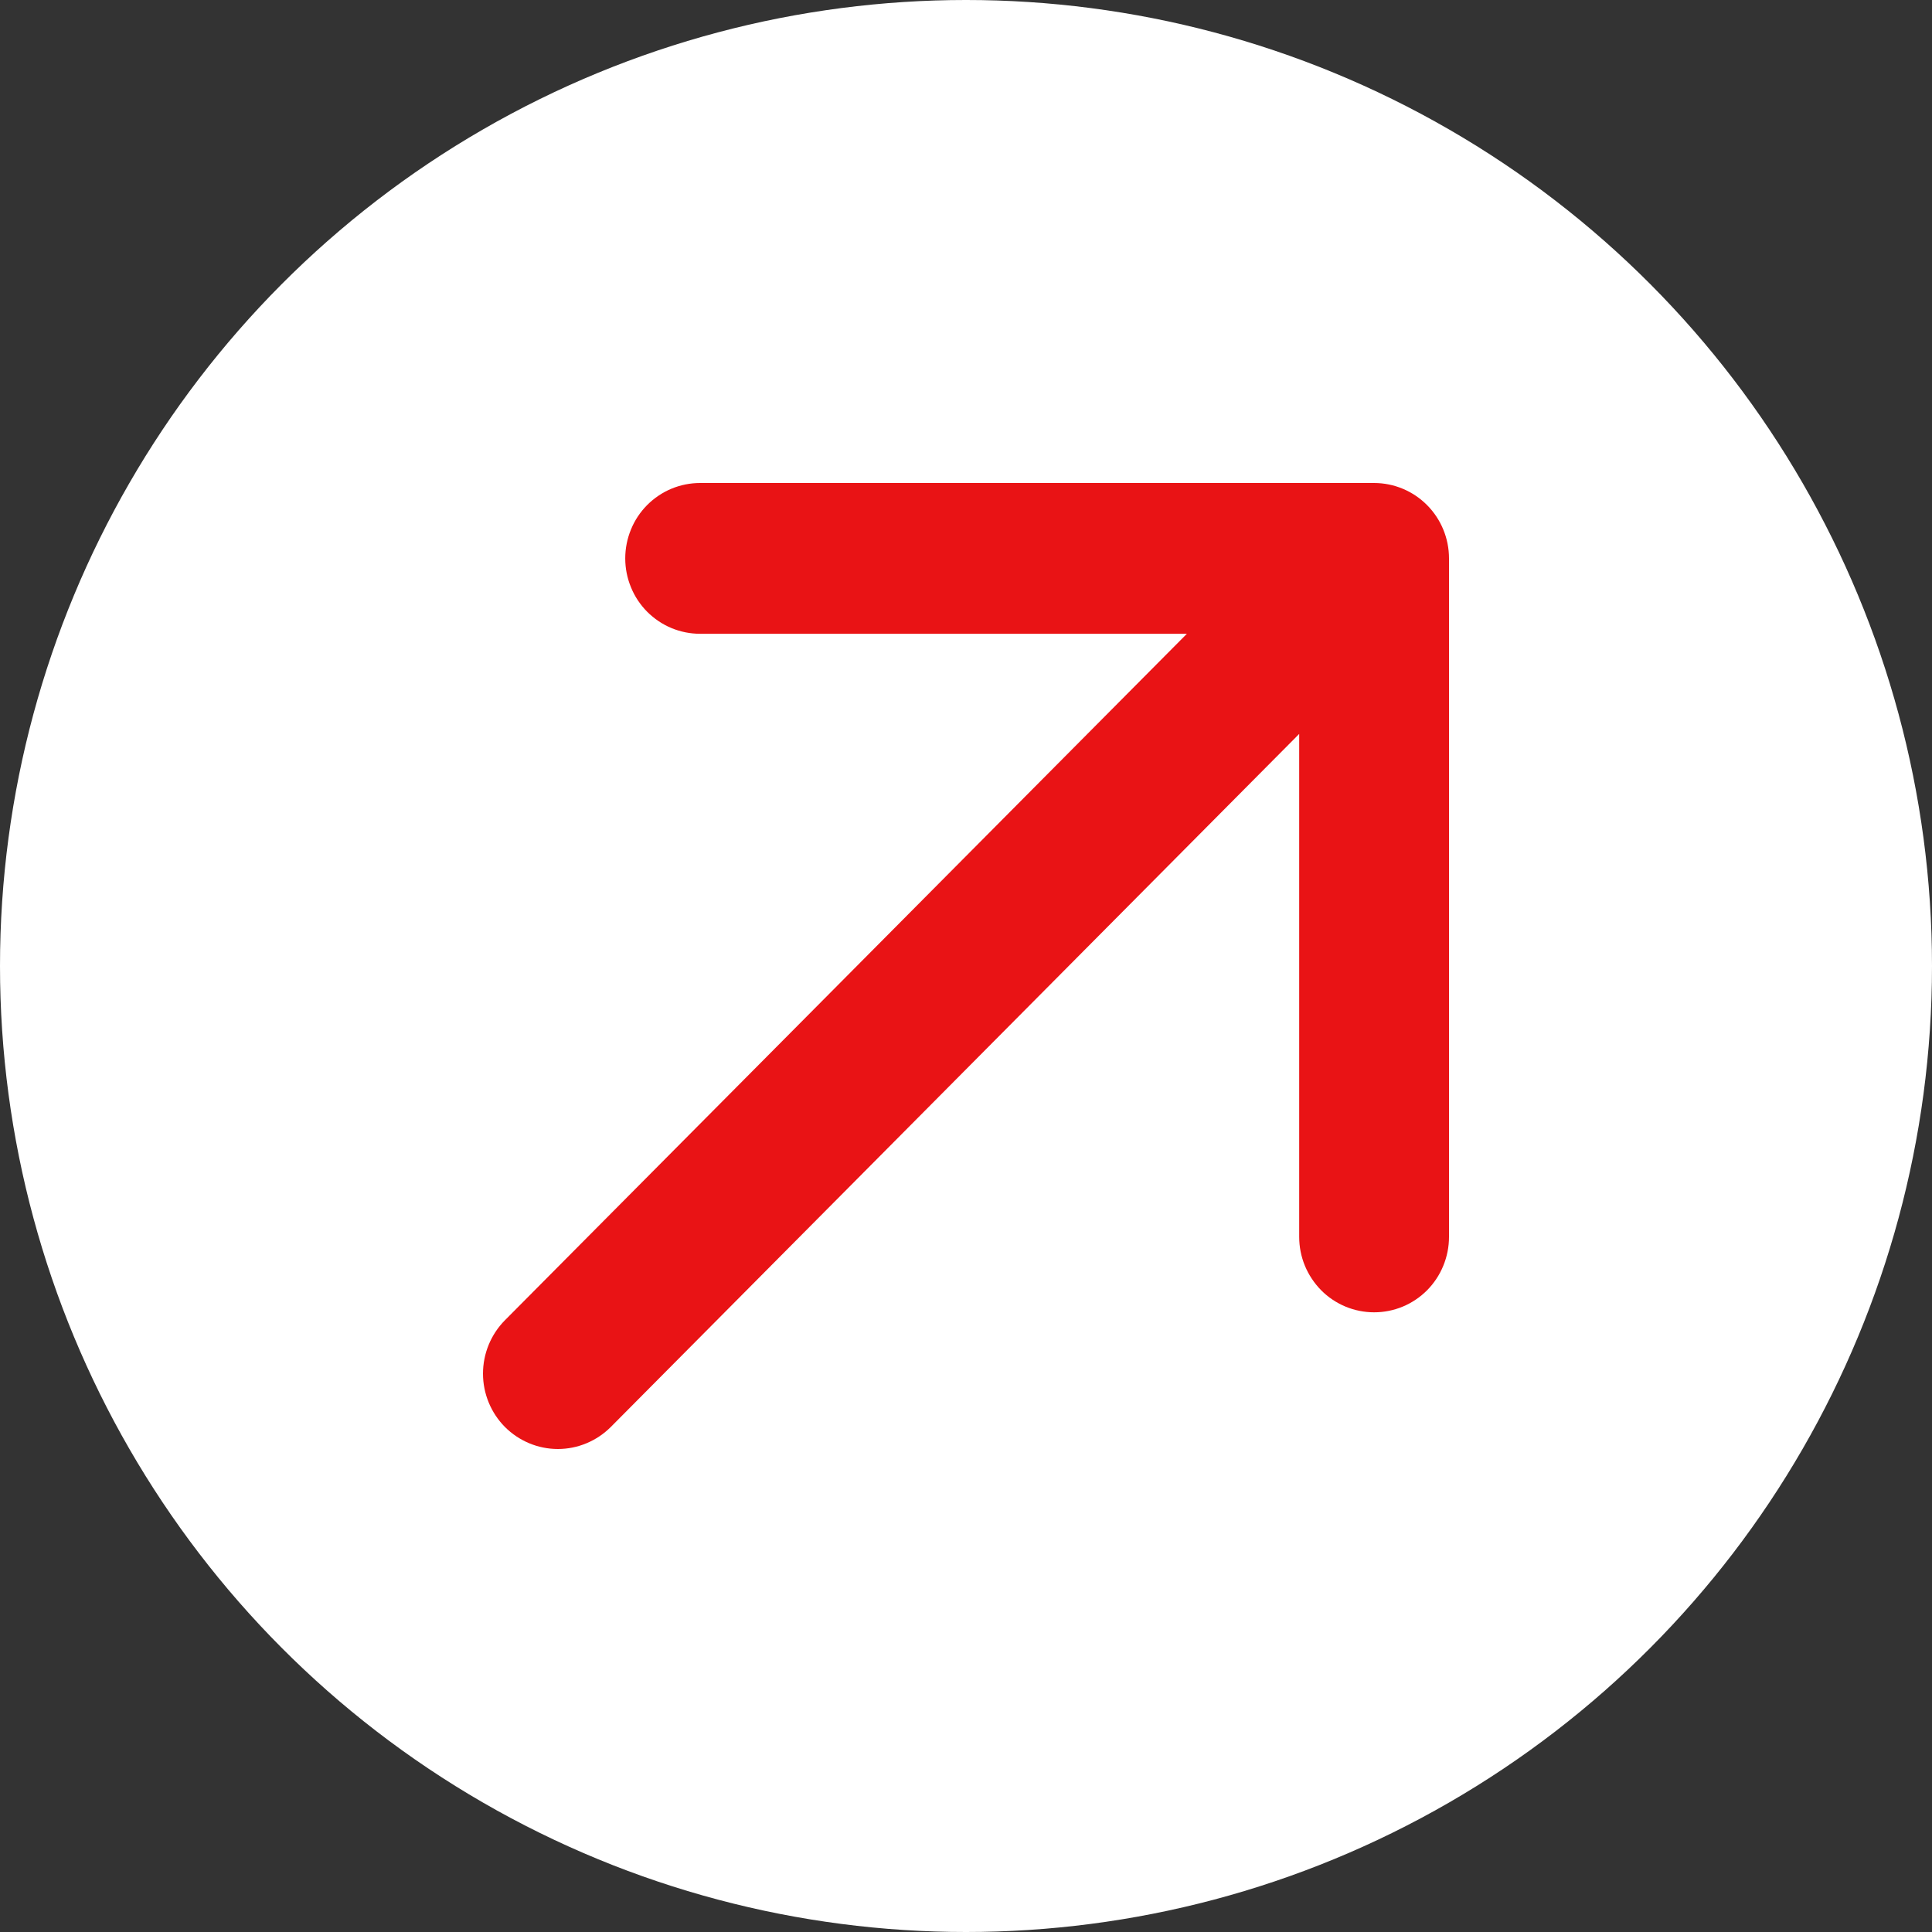 <svg preserveAspectRatio="none" width="100%" height="100%" overflow="visible" style="display: block;" viewBox="0 0 24 24" fill="none" xmlns="http://www.w3.org/2000/svg">
<rect x="0" y="0" width="24" height="24" fill="#333333" stroke="none"/>
<g id="Frame 1707491061">
<circle id="Ellipse 13" cx="12" cy="12" r="12" fill="white"/>
<path id="Vector" d="M6.272 17.726C6.098 17.55 6 17.312 6 17.064C6 16.815 6.098 16.577 6.272 16.401L14.744 7.873H8.697C8.575 7.873 8.454 7.849 8.341 7.802C8.228 7.755 8.126 7.686 8.039 7.599C7.953 7.512 7.884 7.409 7.838 7.295C7.791 7.181 7.767 7.06 7.767 6.937C7.767 6.814 7.791 6.692 7.838 6.578C7.884 6.464 7.953 6.361 8.039 6.274C8.126 6.187 8.228 6.118 8.341 6.071C8.454 6.024 8.575 6 8.697 6H17.07C17.316 6 17.553 6.099 17.727 6.274C17.902 6.45 18 6.688 18 6.937V15.365C18 15.488 17.976 15.61 17.929 15.724C17.883 15.837 17.814 15.941 17.728 16.028C17.641 16.115 17.539 16.184 17.426 16.231C17.313 16.278 17.192 16.302 17.07 16.302C16.948 16.302 16.827 16.278 16.714 16.231C16.601 16.184 16.498 16.115 16.412 16.028C16.326 15.941 16.257 15.837 16.21 15.724C16.163 15.61 16.139 15.488 16.139 15.365V9.117L7.588 17.726C7.413 17.901 7.177 18 6.93 18C6.683 18 6.447 17.901 6.272 17.726Z" fill="#E91315"/>
</g>
</svg>
